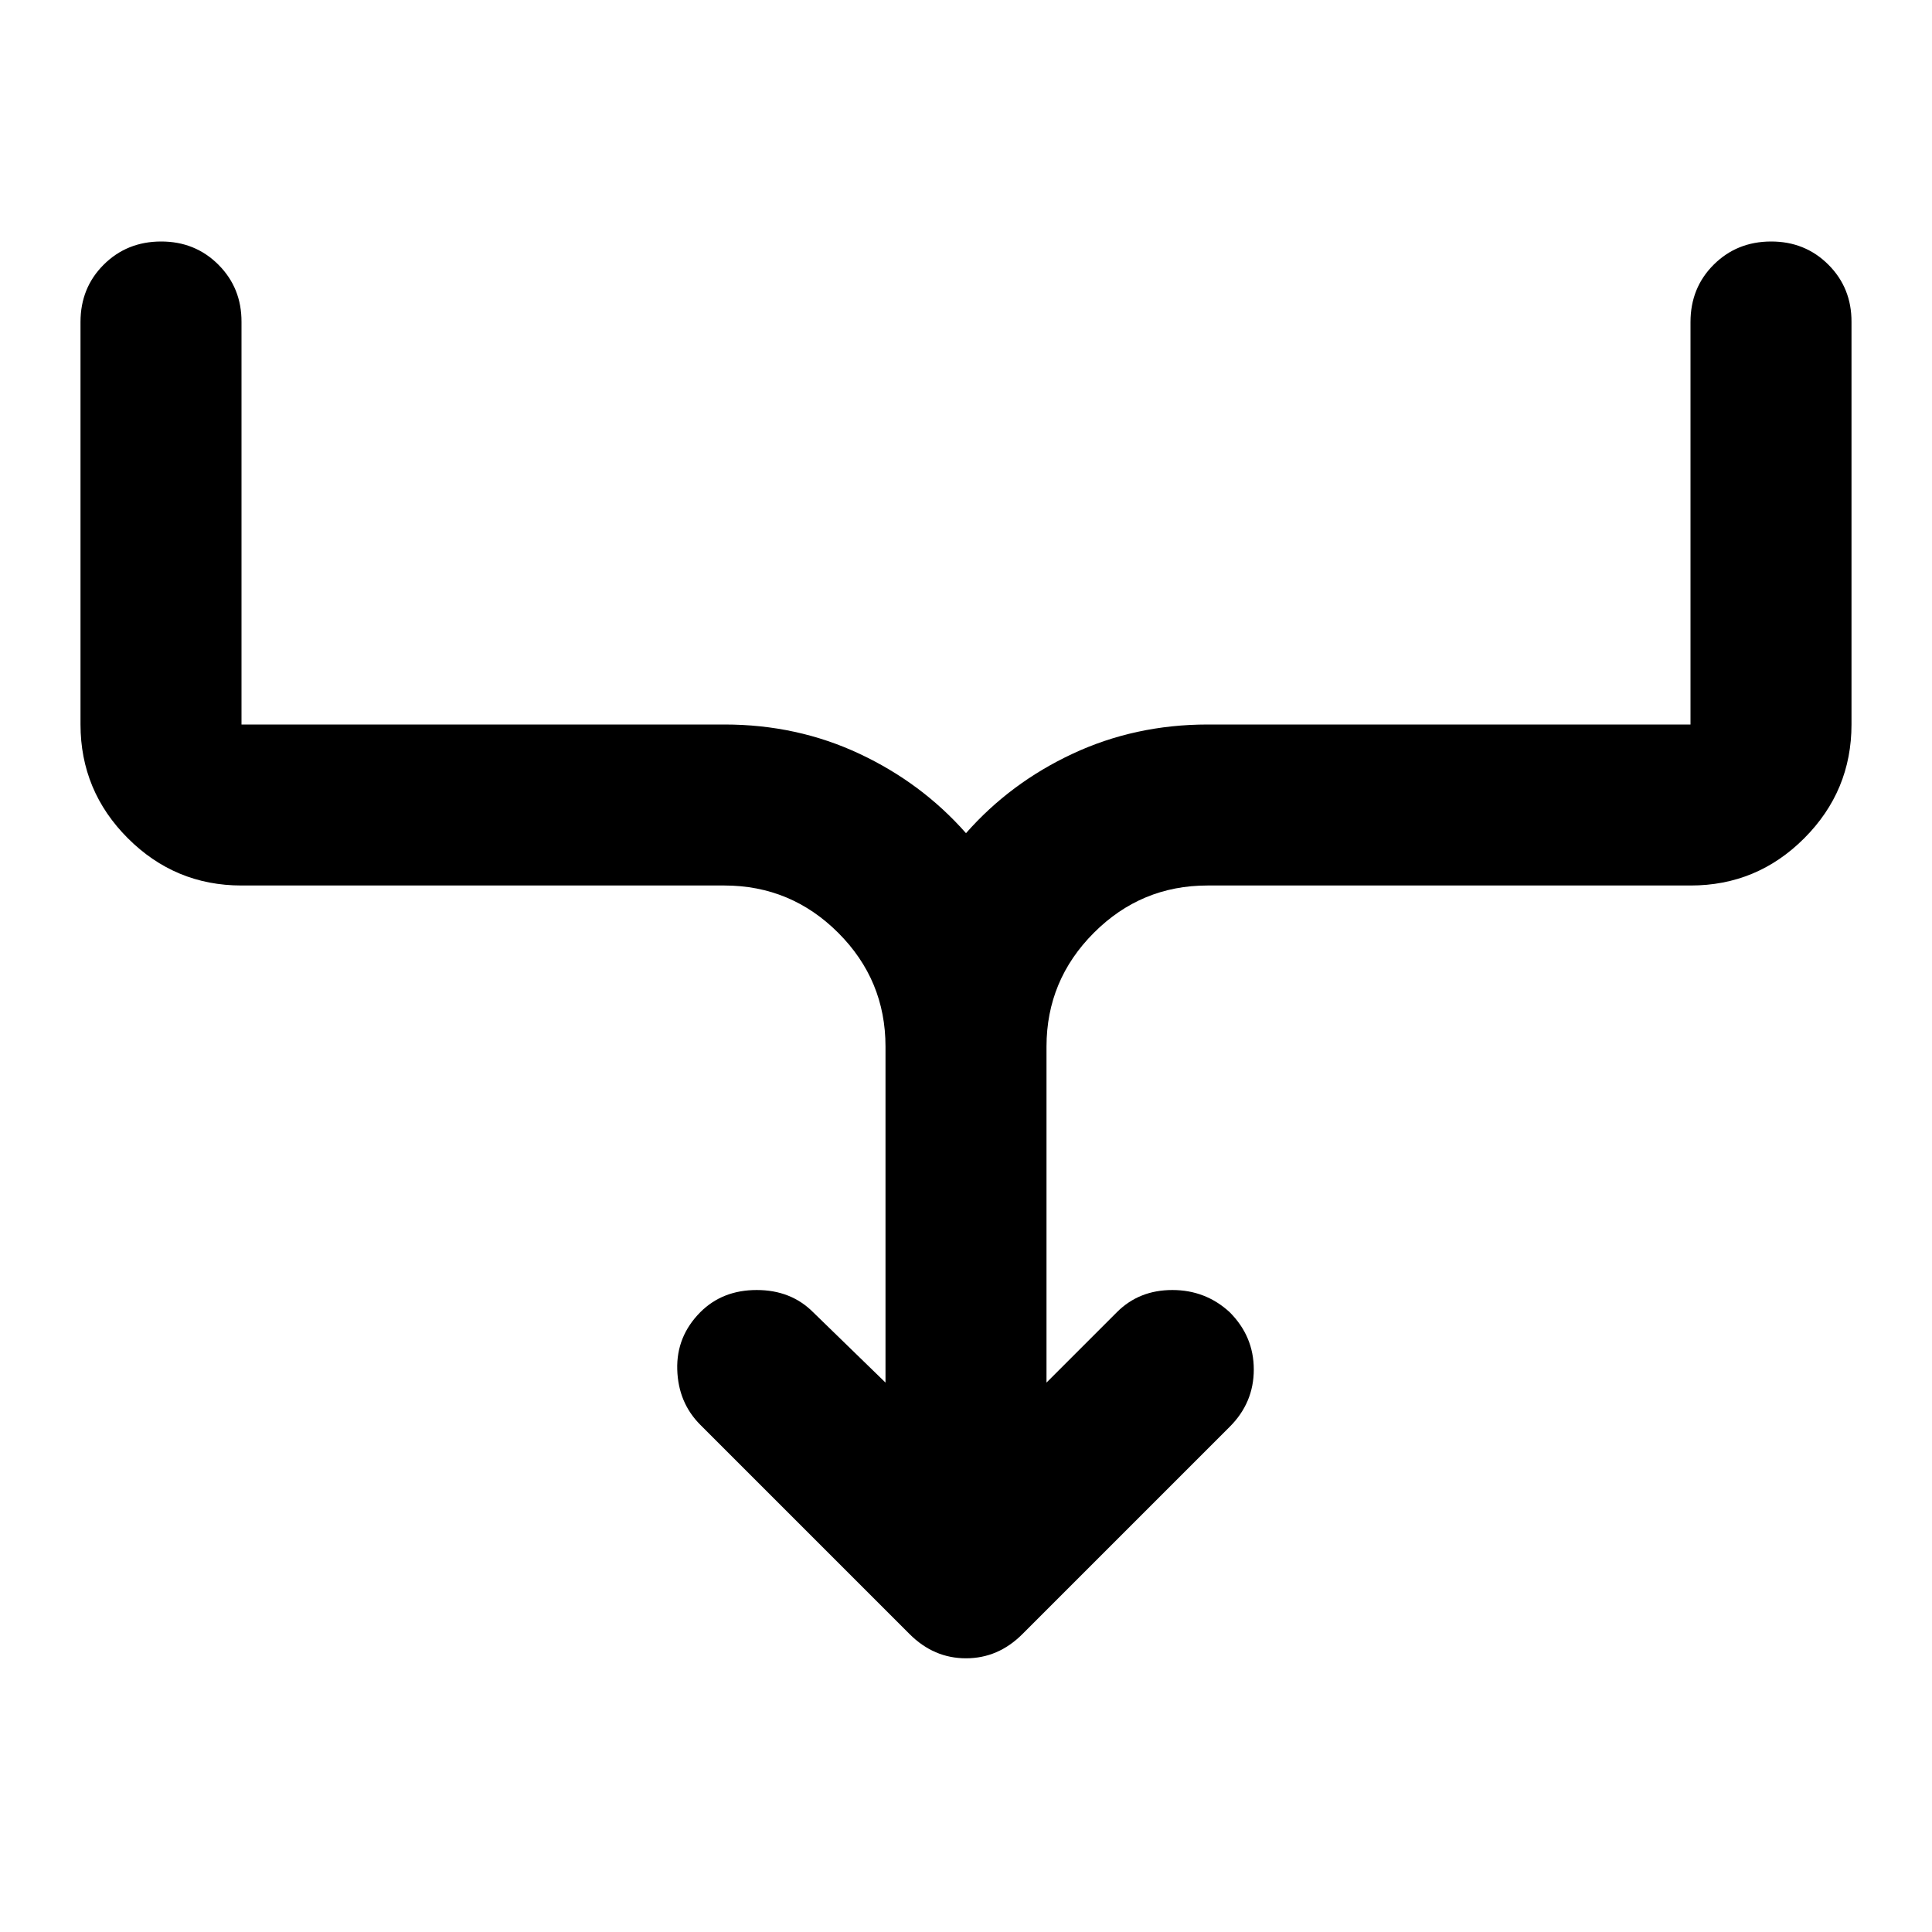 <?xml version="1.0" encoding="utf-8"?>
<!-- Generator: www.svgicons.com -->
<svg xmlns="http://www.w3.org/2000/svg" width="800" height="800" viewBox="0 0 24 24">
<path fill="currentColor" d="M11 17.175V13q0-.825-.587-1.412T9 11H3q-.825 0-1.412-.587T1 9V4q0-.425.288-.712T2 3t.713.288T3 4v5h6q.9 0 1.675.363T12 10.35q.55-.625 1.325-.987T15 9h6V4q0-.425.288-.712T22 3t.713.288T23 4v5q0 .825-.587 1.413T21 11h-6q-.825 0-1.412.588T13 13v4.175l.875-.875q.275-.275.688-.275t.712.275q.3.3.3.713t-.3.712L12.7 20.3q-.3.3-.7.3t-.7-.3l-2.6-2.6q-.275-.275-.287-.687T8.7 16.3q.275-.275.7-.275t.7.275z"/>
</svg>
